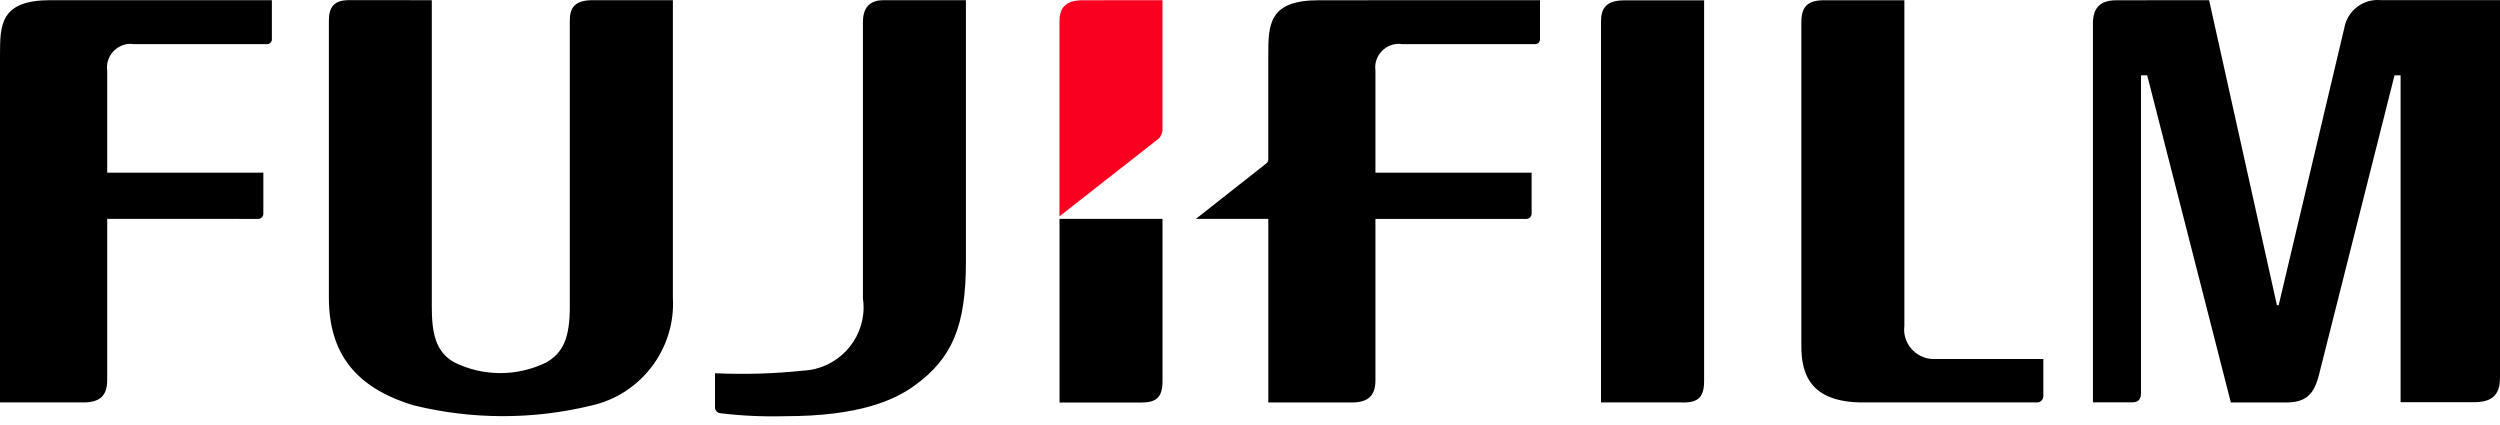 <?xml version="1.0" encoding="UTF-8" standalone="no"?><!DOCTYPE svg PUBLIC "-//W3C//DTD SVG 1.1//EN" "http://www.w3.org/Graphics/SVG/1.1/DTD/svg11.dtd"><svg width="100%" height="100%" viewBox="0 0 100 17" version="1.1" xmlns="http://www.w3.org/2000/svg" xmlns:xlink="http://www.w3.org/1999/xlink" xml:space="preserve" xmlns:serif="http://www.serif.com/" style="fill-rule:evenodd;clip-rule:evenodd;stroke-linejoin:round;stroke-miterlimit:2;"><path id="black" d="M17.272,0.007l-0,12.264c-0,1.052 0.149,1.791 0.888,2.218c1.157,0.574 2.517,0.58 3.678,0.015c0.691,-0.385 0.954,-1 0.954,-2.23l-0,-11.45c-0,-0.515 0.2,-0.817 0.917,-0.817l3.206,0l-0,11.9c0.119,2.042 -1.281,3.885 -3.28,4.319c-2.33,0.565 -4.762,0.56 -7.09,-0.013c-2.308,-0.7 -3.387,-2.062 -3.39,-4.305l-0,-11.077c-0,-0.535 0.193,-0.826 0.807,-0.826l3.31,0.002Zm14.86,14.818c1.338,-0.063 2.407,-1.179 2.412,-2.519c-0,-0.122 -0.009,-0.244 -0.027,-0.366l-0,-11.057c-0,-0.661 0.358,-0.876 0.82,-0.876l3.3,0l-0,10.457c-0,2.571 -0.542,3.87 -2.064,4.966c-0.793,0.569 -2.18,1.218 -5.183,1.218c-0.865,0.024 -1.731,-0.016 -2.59,-0.12c-0.121,-0.018 -0.209,-0.127 -0.2,-0.249l0,-1.35c1.178,0.055 2.359,0.02 3.532,-0.104Zm14.368,-6.071l-0,6.5c-0,0.68 -0.289,0.848 -0.863,0.848l-3.256,0l-0,-7.348l4.119,0Zm34.965,7.343l-6.947,0c-2.147,0 -2.464,-1.182 -2.464,-2.254l0,-12.948c0,-0.611 0.233,-0.9 0.955,-0.885l3.166,0l0,13.023c-0.007,0.05 -0.01,0.1 -0.01,0.15c0.003,0.645 0.533,1.175 1.178,1.178l4.391,0l-0,1.458c0.001,0.01 0.001,0.02 -0,0.029c-0.001,0.137 -0.113,0.25 -0.25,0.25l-0.019,-0.001Zm-14.165,0l-3.26,0l0,-15.243c0,-0.5 0.193,-0.84 0.924,-0.84l3.2,0l0,15.24c0,0.679 -0.284,0.848 -0.865,0.848l0.001,-0.005Zm21.064,-16.09l2.712,12.2l0.071,0l2.626,-11.093c0.123,-0.69 0.763,-1.176 1.461,-1.108l4.766,0l-0,15.1c-0,0.706 -0.328,0.982 -1.047,0.982l-2.929,0l-0,-13.076l-0.243,0l-3.009,11.93c-0.2,0.817 -0.511,1.157 -1.338,1.157l-2.2,0l-3.346,-13.087l-0.248,0l-0,12.7c-0,0.257 -0.1,0.382 -0.356,0.382l-1.567,0l-0,-15.148c-0,-0.568 0.225,-0.936 0.941,-0.936l3.706,-0.003Zm-84.076,8.747l-0,6.482c-0.013,0.626 -0.325,0.874 -1.011,0.861l-3.277,0l-0,-13.87c-0,-1.227 -0,-2.22 2.018,-2.22l8.857,0l-0,1.547c0,0.008 0,0.015 -0,0.022c-0.001,0.104 -0.086,0.189 -0.189,0.189l-5.325,0c-0.047,-0.007 -0.094,-0.011 -0.142,-0.011c-0.515,0.003 -0.938,0.425 -0.94,0.94c-0,0.044 0.003,0.087 0.009,0.13l-0,4.082l6.246,0l-0,1.644c-0.001,0.113 -0.093,0.206 -0.206,0.206l-0.026,0l-6.014,-0.002Zm57.312,-8.747l-0,1.547c0,0.008 0,0.015 -0,0.022c-0.001,0.103 -0.085,0.188 -0.188,0.188l-5.323,0c-0.047,-0.007 -0.094,-0.011 -0.141,-0.011c-0.515,0.003 -0.938,0.425 -0.94,0.94c-0,0.045 0.003,0.089 0.009,0.133l-0,4.08l6.247,0l-0,1.643c-0.001,0.114 -0.094,0.207 -0.207,0.207l-6.04,0l-0,6.483c-0.011,0.623 -0.323,0.873 -1.009,0.86l-3.276,0l-0,-7.345l-2.895,0l2.819,-2.221c0.048,-0.038 0.076,-0.097 0.075,-0.159l-0,-4.145c-0,-1.226 -0,-2.219 2.015,-2.219l8.854,-0.003Z" style="fill-rule:nonzero;"/><path id="red" d="M46.5,0.007l0,5.15c0.006,0.184 -0.085,0.358 -0.24,0.457l-3.882,3.04l0,-7.791c0,-0.5 0.2,-0.853 0.921,-0.853l3.201,-0.003Z" style="fill:#fa0020;fill-rule:nonzero;"/></svg>